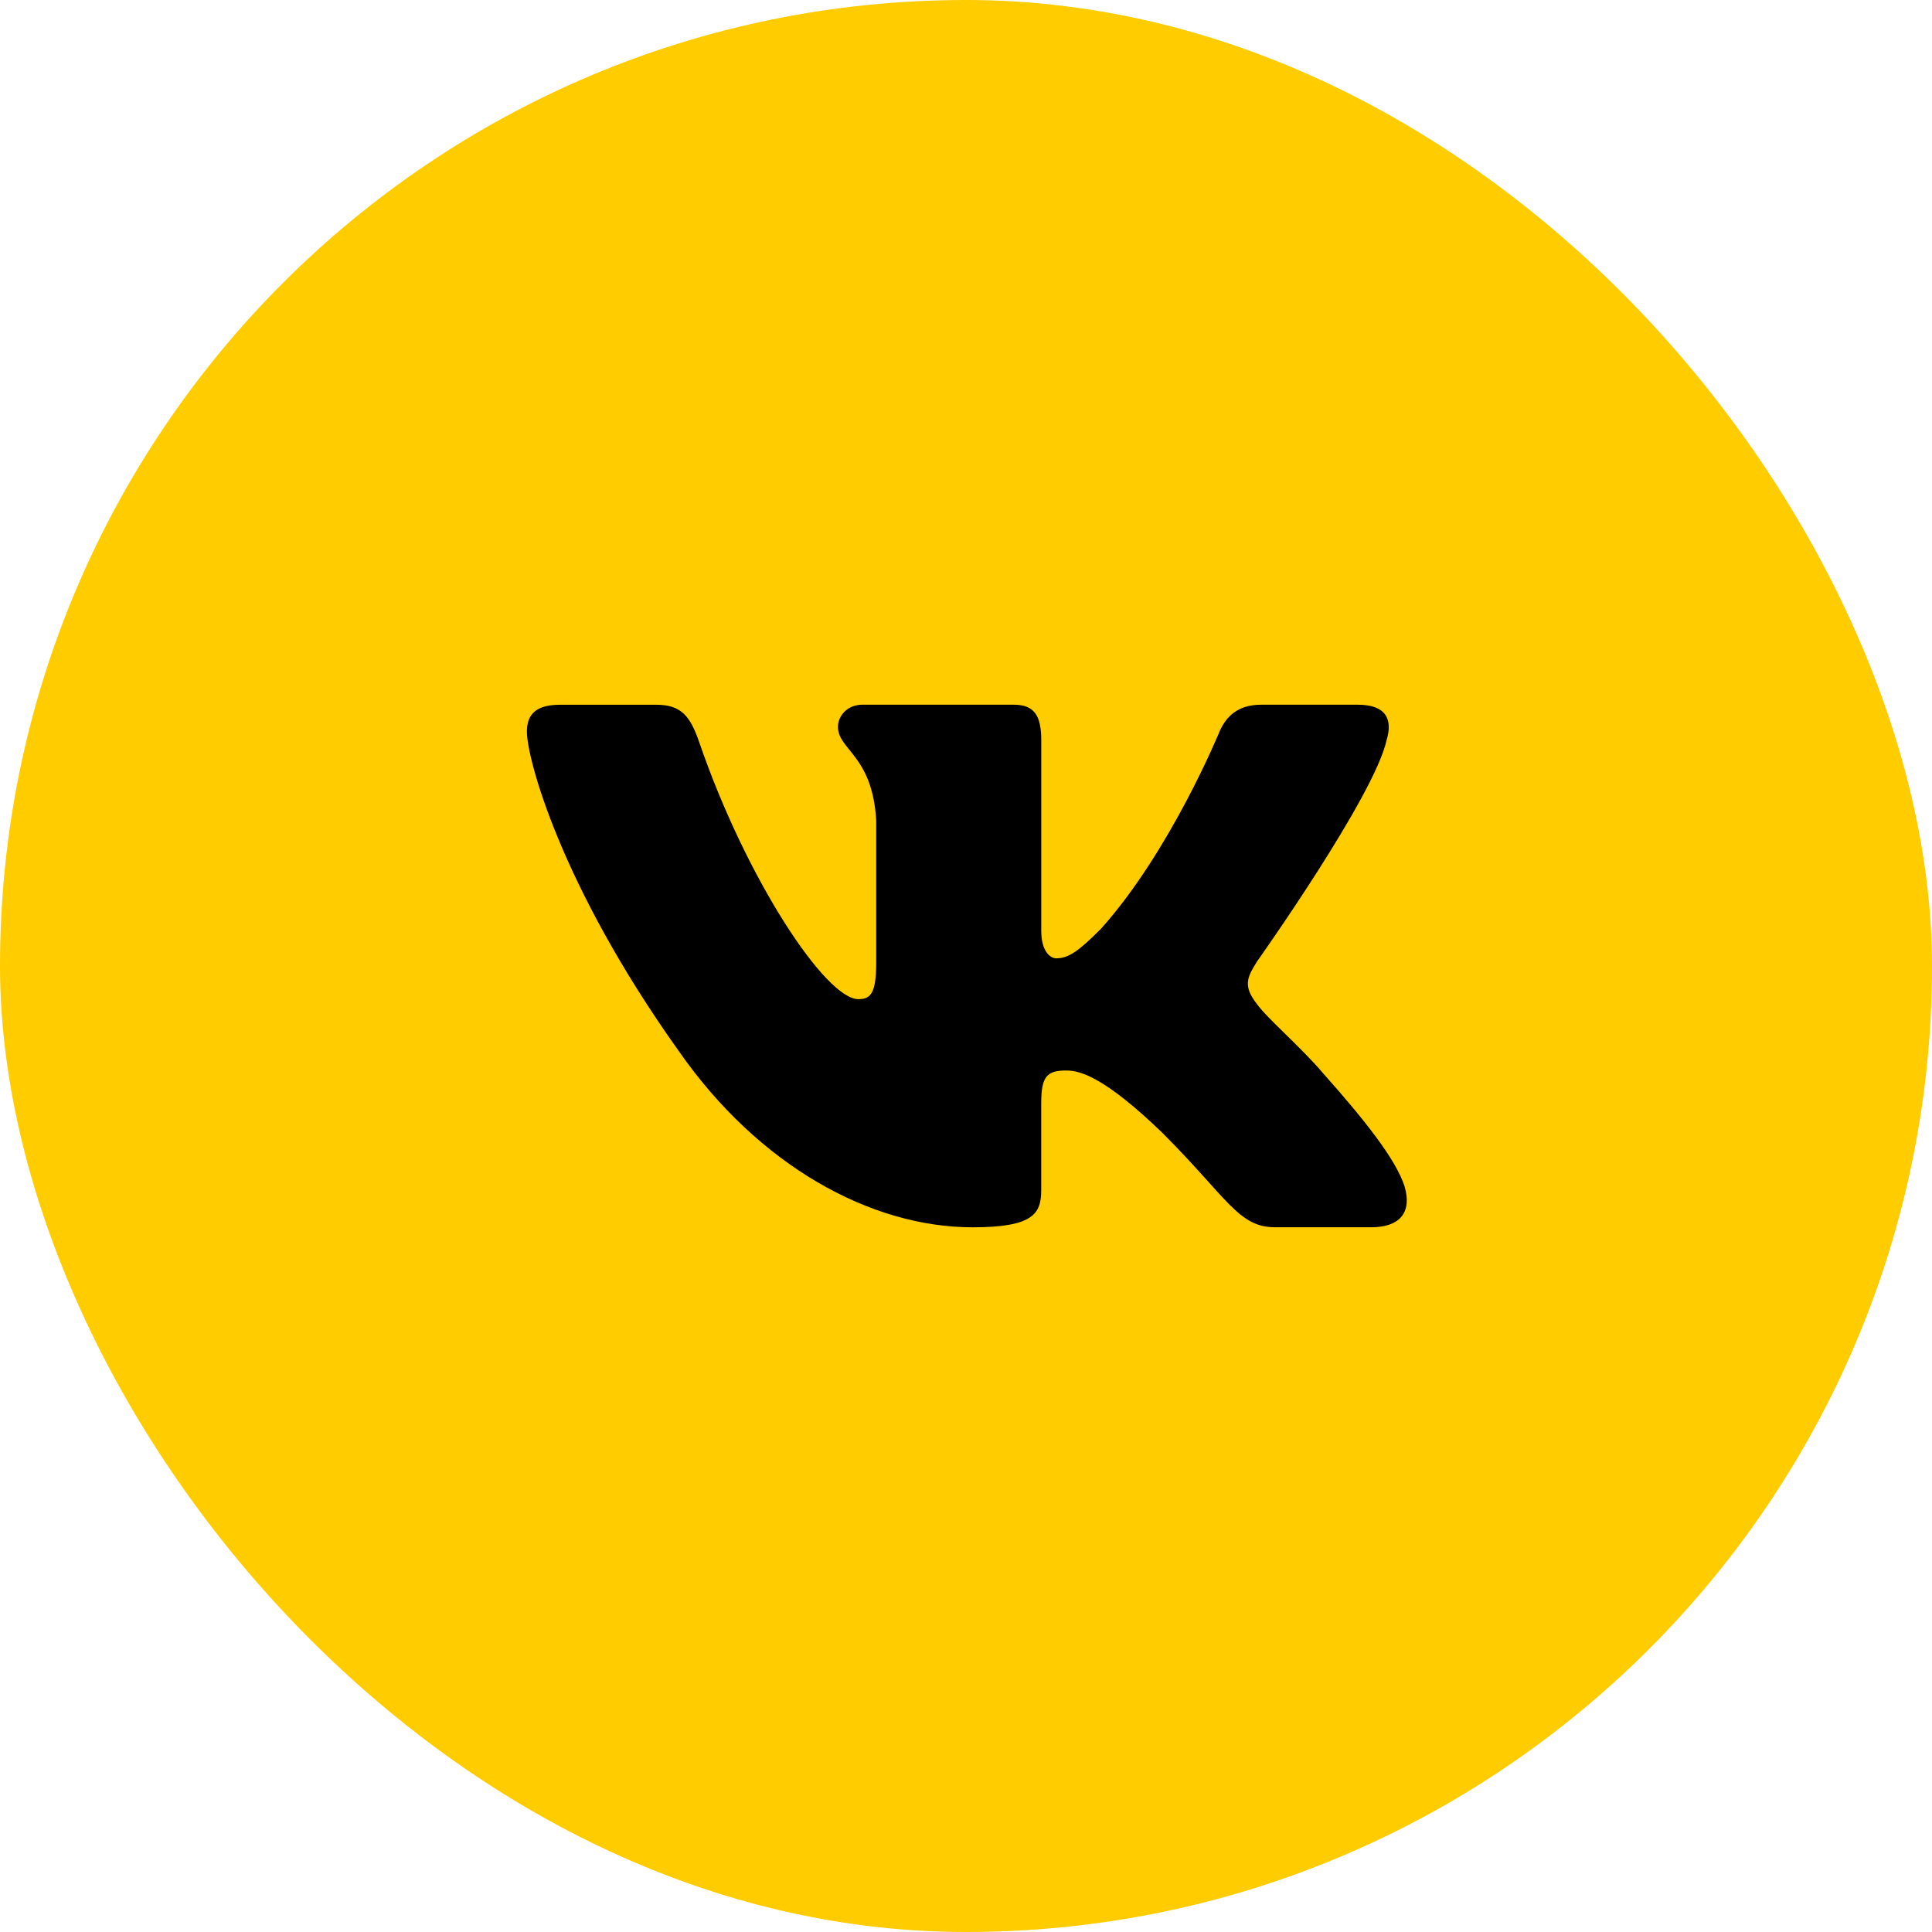 <?xml version="1.0" encoding="UTF-8"?> <svg xmlns="http://www.w3.org/2000/svg" width="44" height="44" viewBox="0 0 44 44" fill="none"><rect width="44" height="44" rx="22" fill="#FFCC00"></rect><path d="M31.579 16.855C31.719 16.39 31.579 16.049 30.917 16.049H28.724C28.166 16.049 27.911 16.344 27.771 16.668C27.771 16.668 26.656 19.387 25.076 21.15C24.566 21.663 24.333 21.825 24.055 21.825C23.916 21.825 23.714 21.663 23.714 21.198V16.855C23.714 16.297 23.553 16.049 23.088 16.049H19.642C19.294 16.049 19.084 16.307 19.084 16.553C19.084 17.081 19.874 17.203 19.955 18.691V21.919C19.955 22.626 19.828 22.755 19.548 22.755C18.805 22.755 16.997 20.026 15.924 16.902C15.715 16.295 15.504 16.05 14.944 16.05H12.752C12.125 16.05 12 16.345 12 16.669C12 17.251 12.743 20.131 15.461 23.94C17.273 26.541 19.824 27.951 22.148 27.951C23.541 27.951 23.713 27.638 23.713 27.098V25.132C23.713 24.506 23.846 24.38 24.287 24.38C24.611 24.38 25.169 24.544 26.47 25.797C27.956 27.283 28.202 27.95 29.037 27.95H31.229C31.855 27.95 32.168 27.637 31.988 27.019C31.791 26.404 31.081 25.509 30.139 24.45C29.627 23.846 28.862 23.196 28.629 22.871C28.304 22.452 28.398 22.267 28.629 21.895C28.629 21.895 31.301 18.134 31.579 16.855Z" fill="black"></path></svg> 
